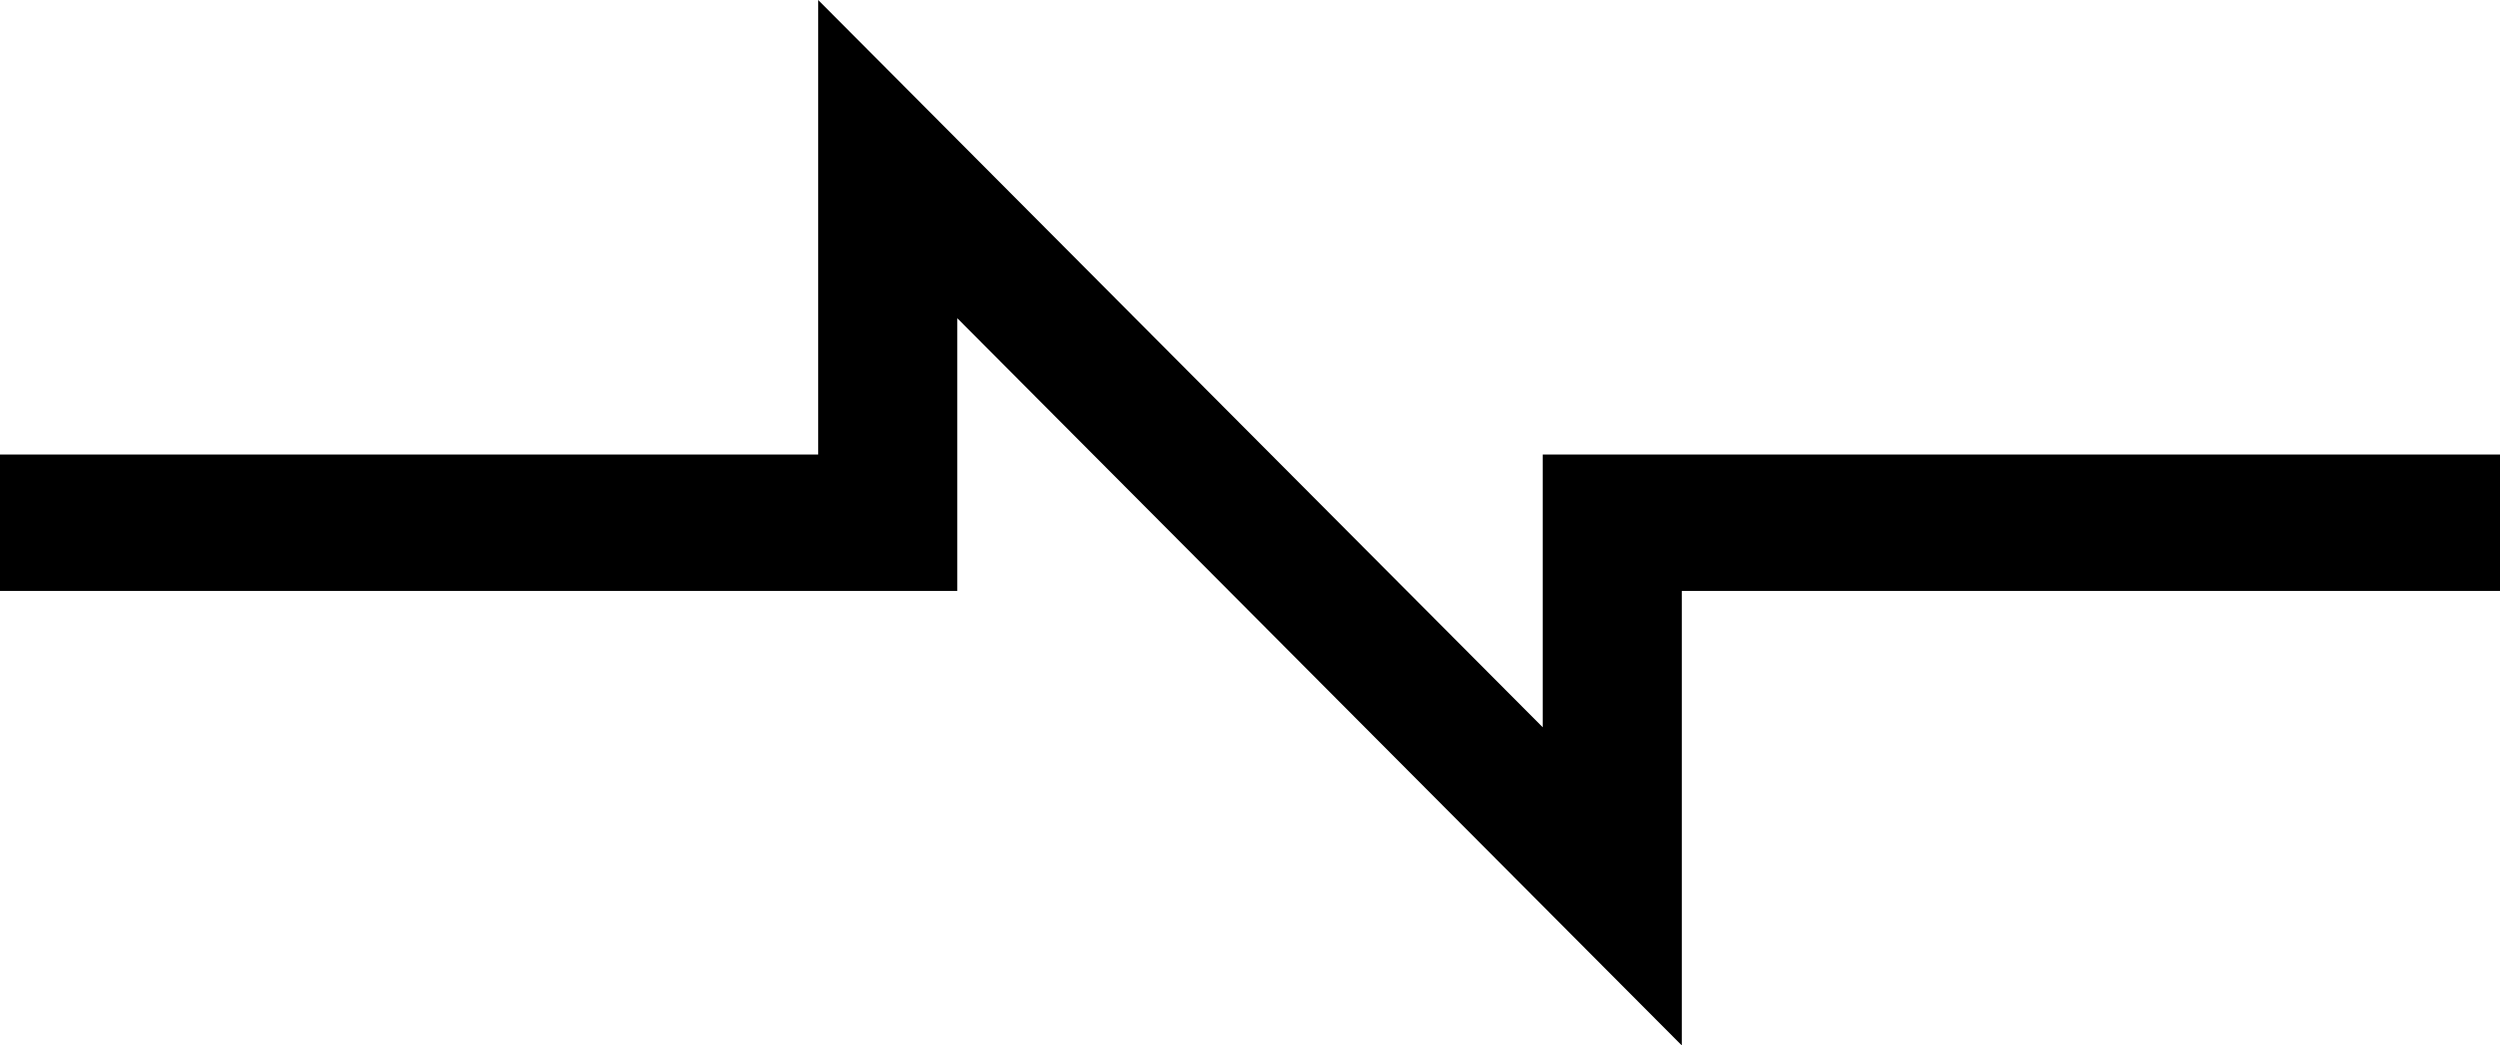 <svg xmlns="http://www.w3.org/2000/svg" width="110" height="46" viewBox="0 0 110 46"><g id="レイヤー_2" data-name="レイヤー 2"><g id="design"><polygon points="74 20 67.88 20 67.88 32 36 0 36 20 0 20 0 26 36 26 42.12 26 42.12 14 74 46 74 26 110 26 110 20 74 20"/></g></g></svg>